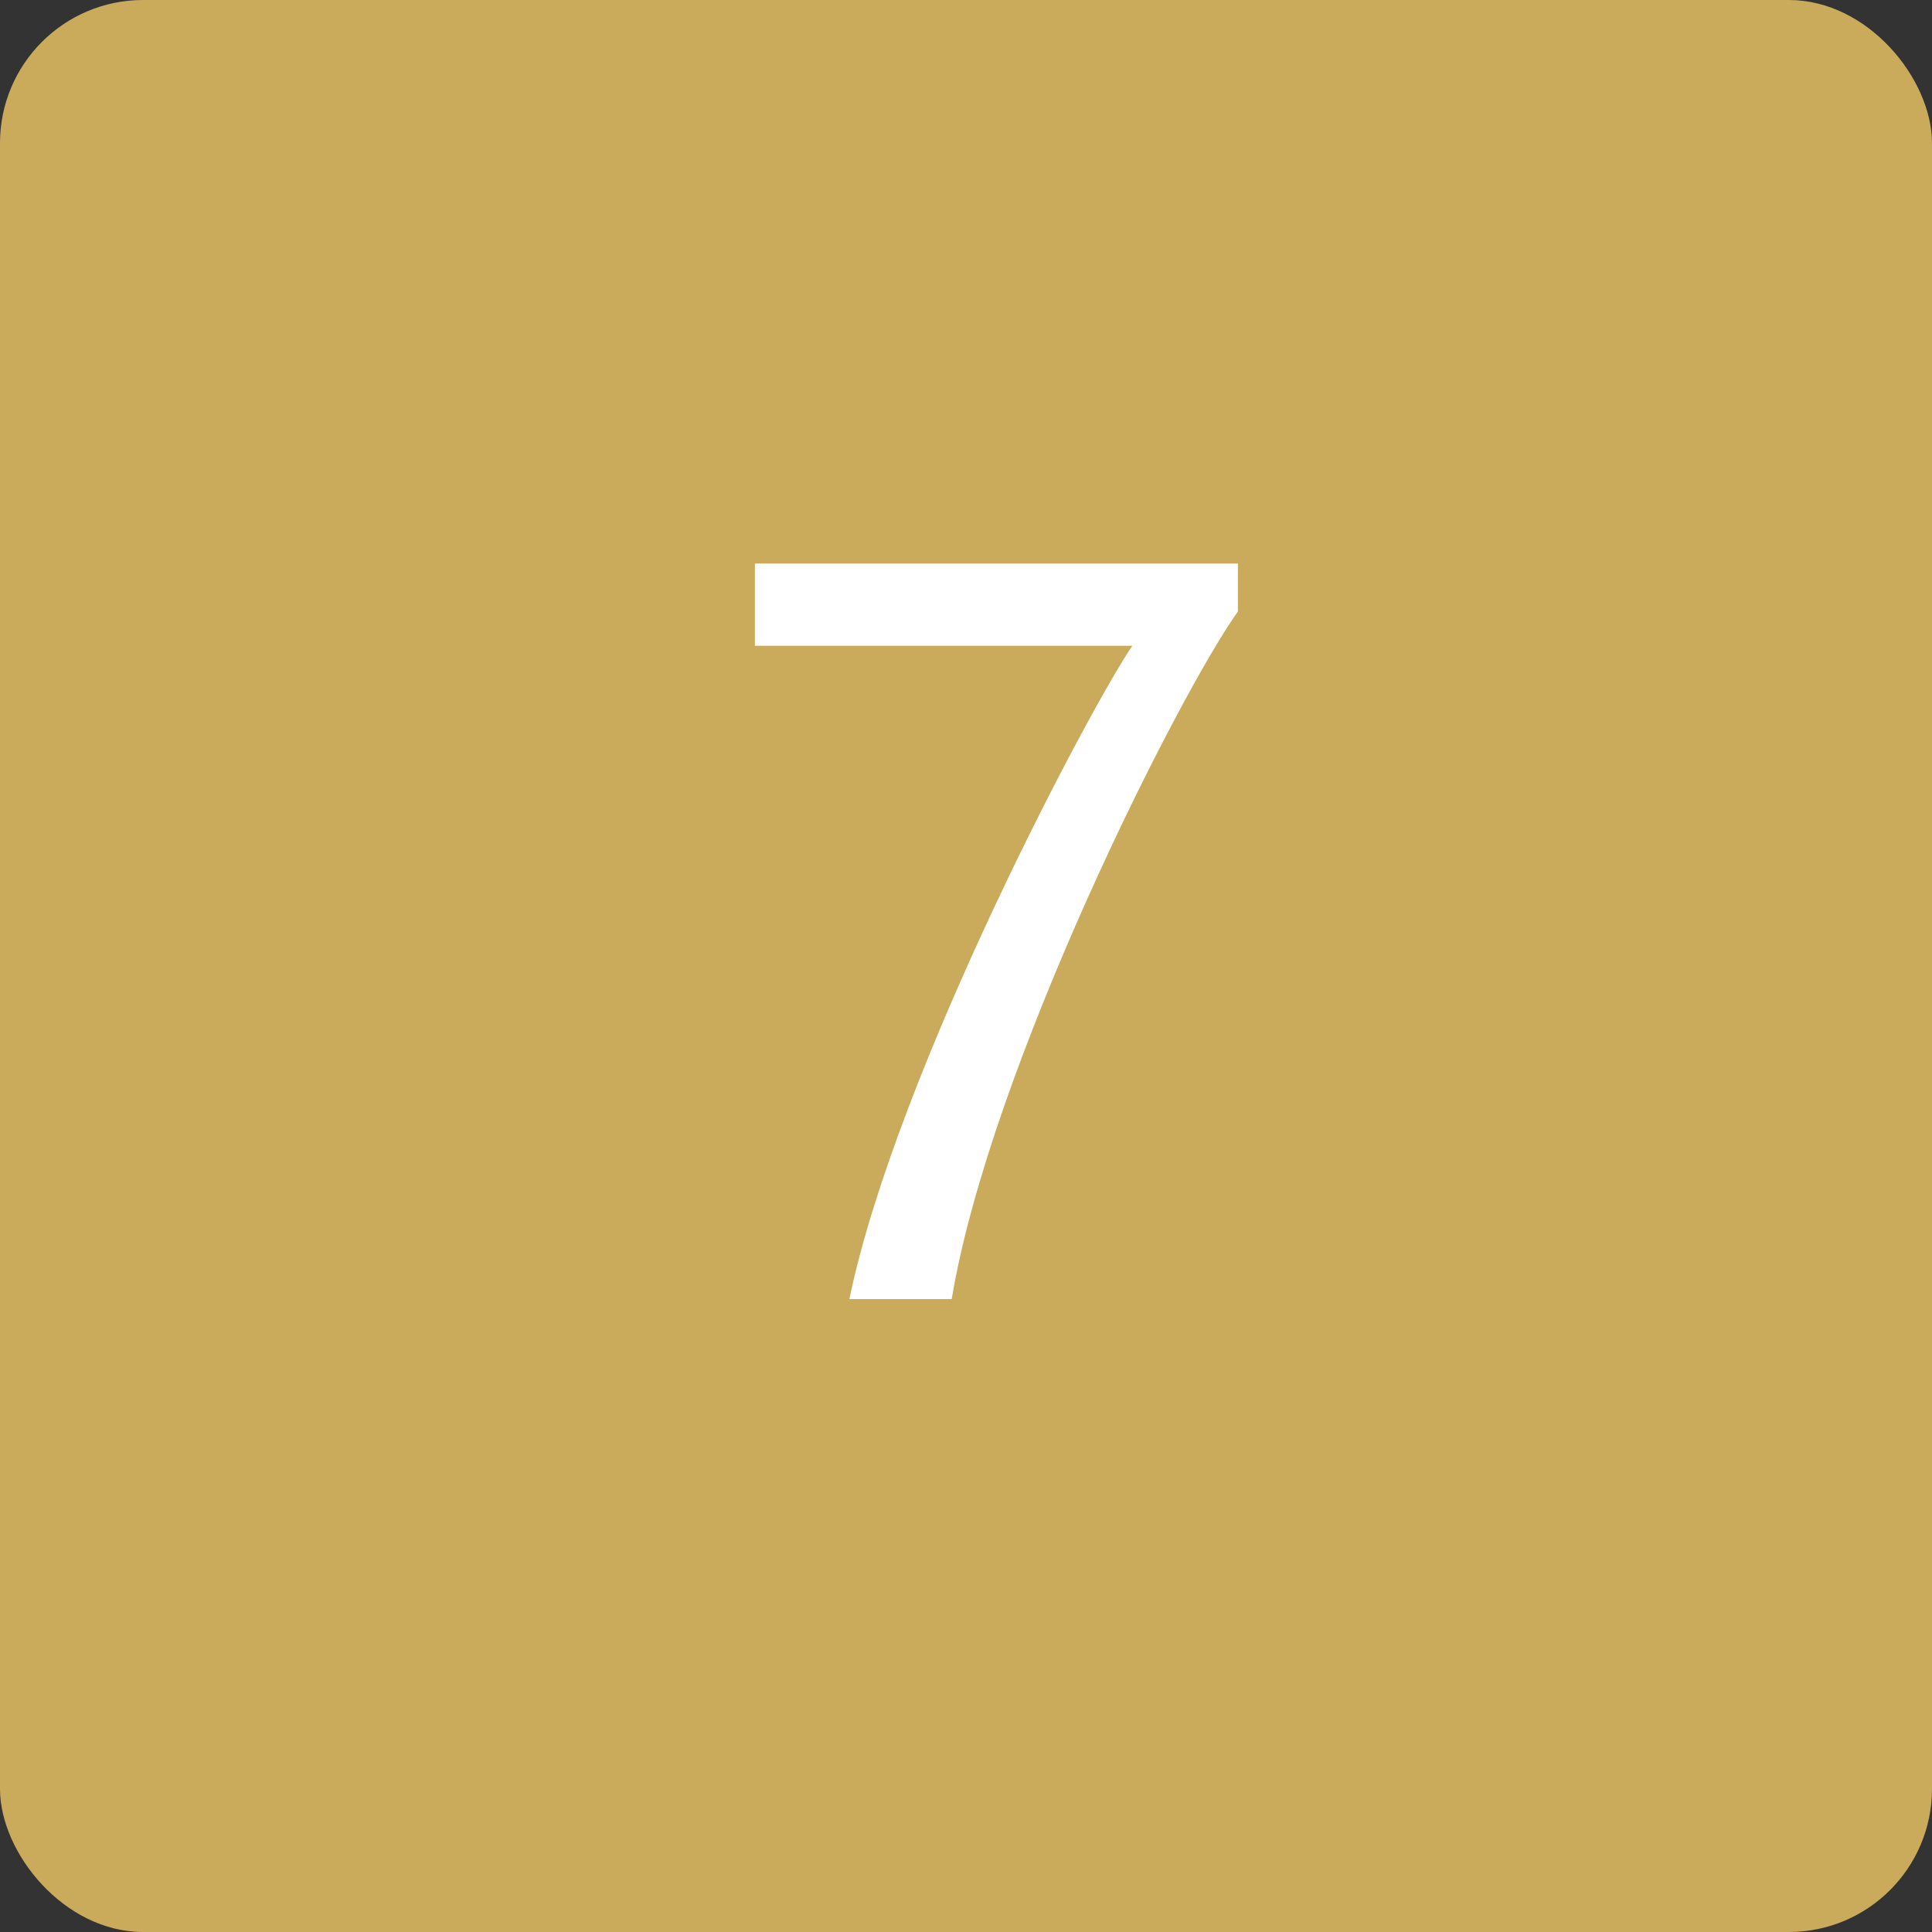 <svg xmlns="http://www.w3.org/2000/svg" viewBox="0 0 54 54">
  <rect x="0" y="0" width="54" height="54" fill="#333333" stroke="none"/>
  <defs>
    <style>
      .a {
        fill: #caab5b;
      }

      .b {
        fill: #fff;
      }
    </style>
  </defs>
  <g>
    <rect class="a" width="54" height="54" rx="4"/>
    <path class="b" d="M31.65,18.05H21.1v-2.3H34.6v1.34c-1.68,2.36-6.92,12.75-8,19.22H23.74C25.07,29.91,30.56,19.62,31.65,18.05Z"/>
  </g>
</svg>
